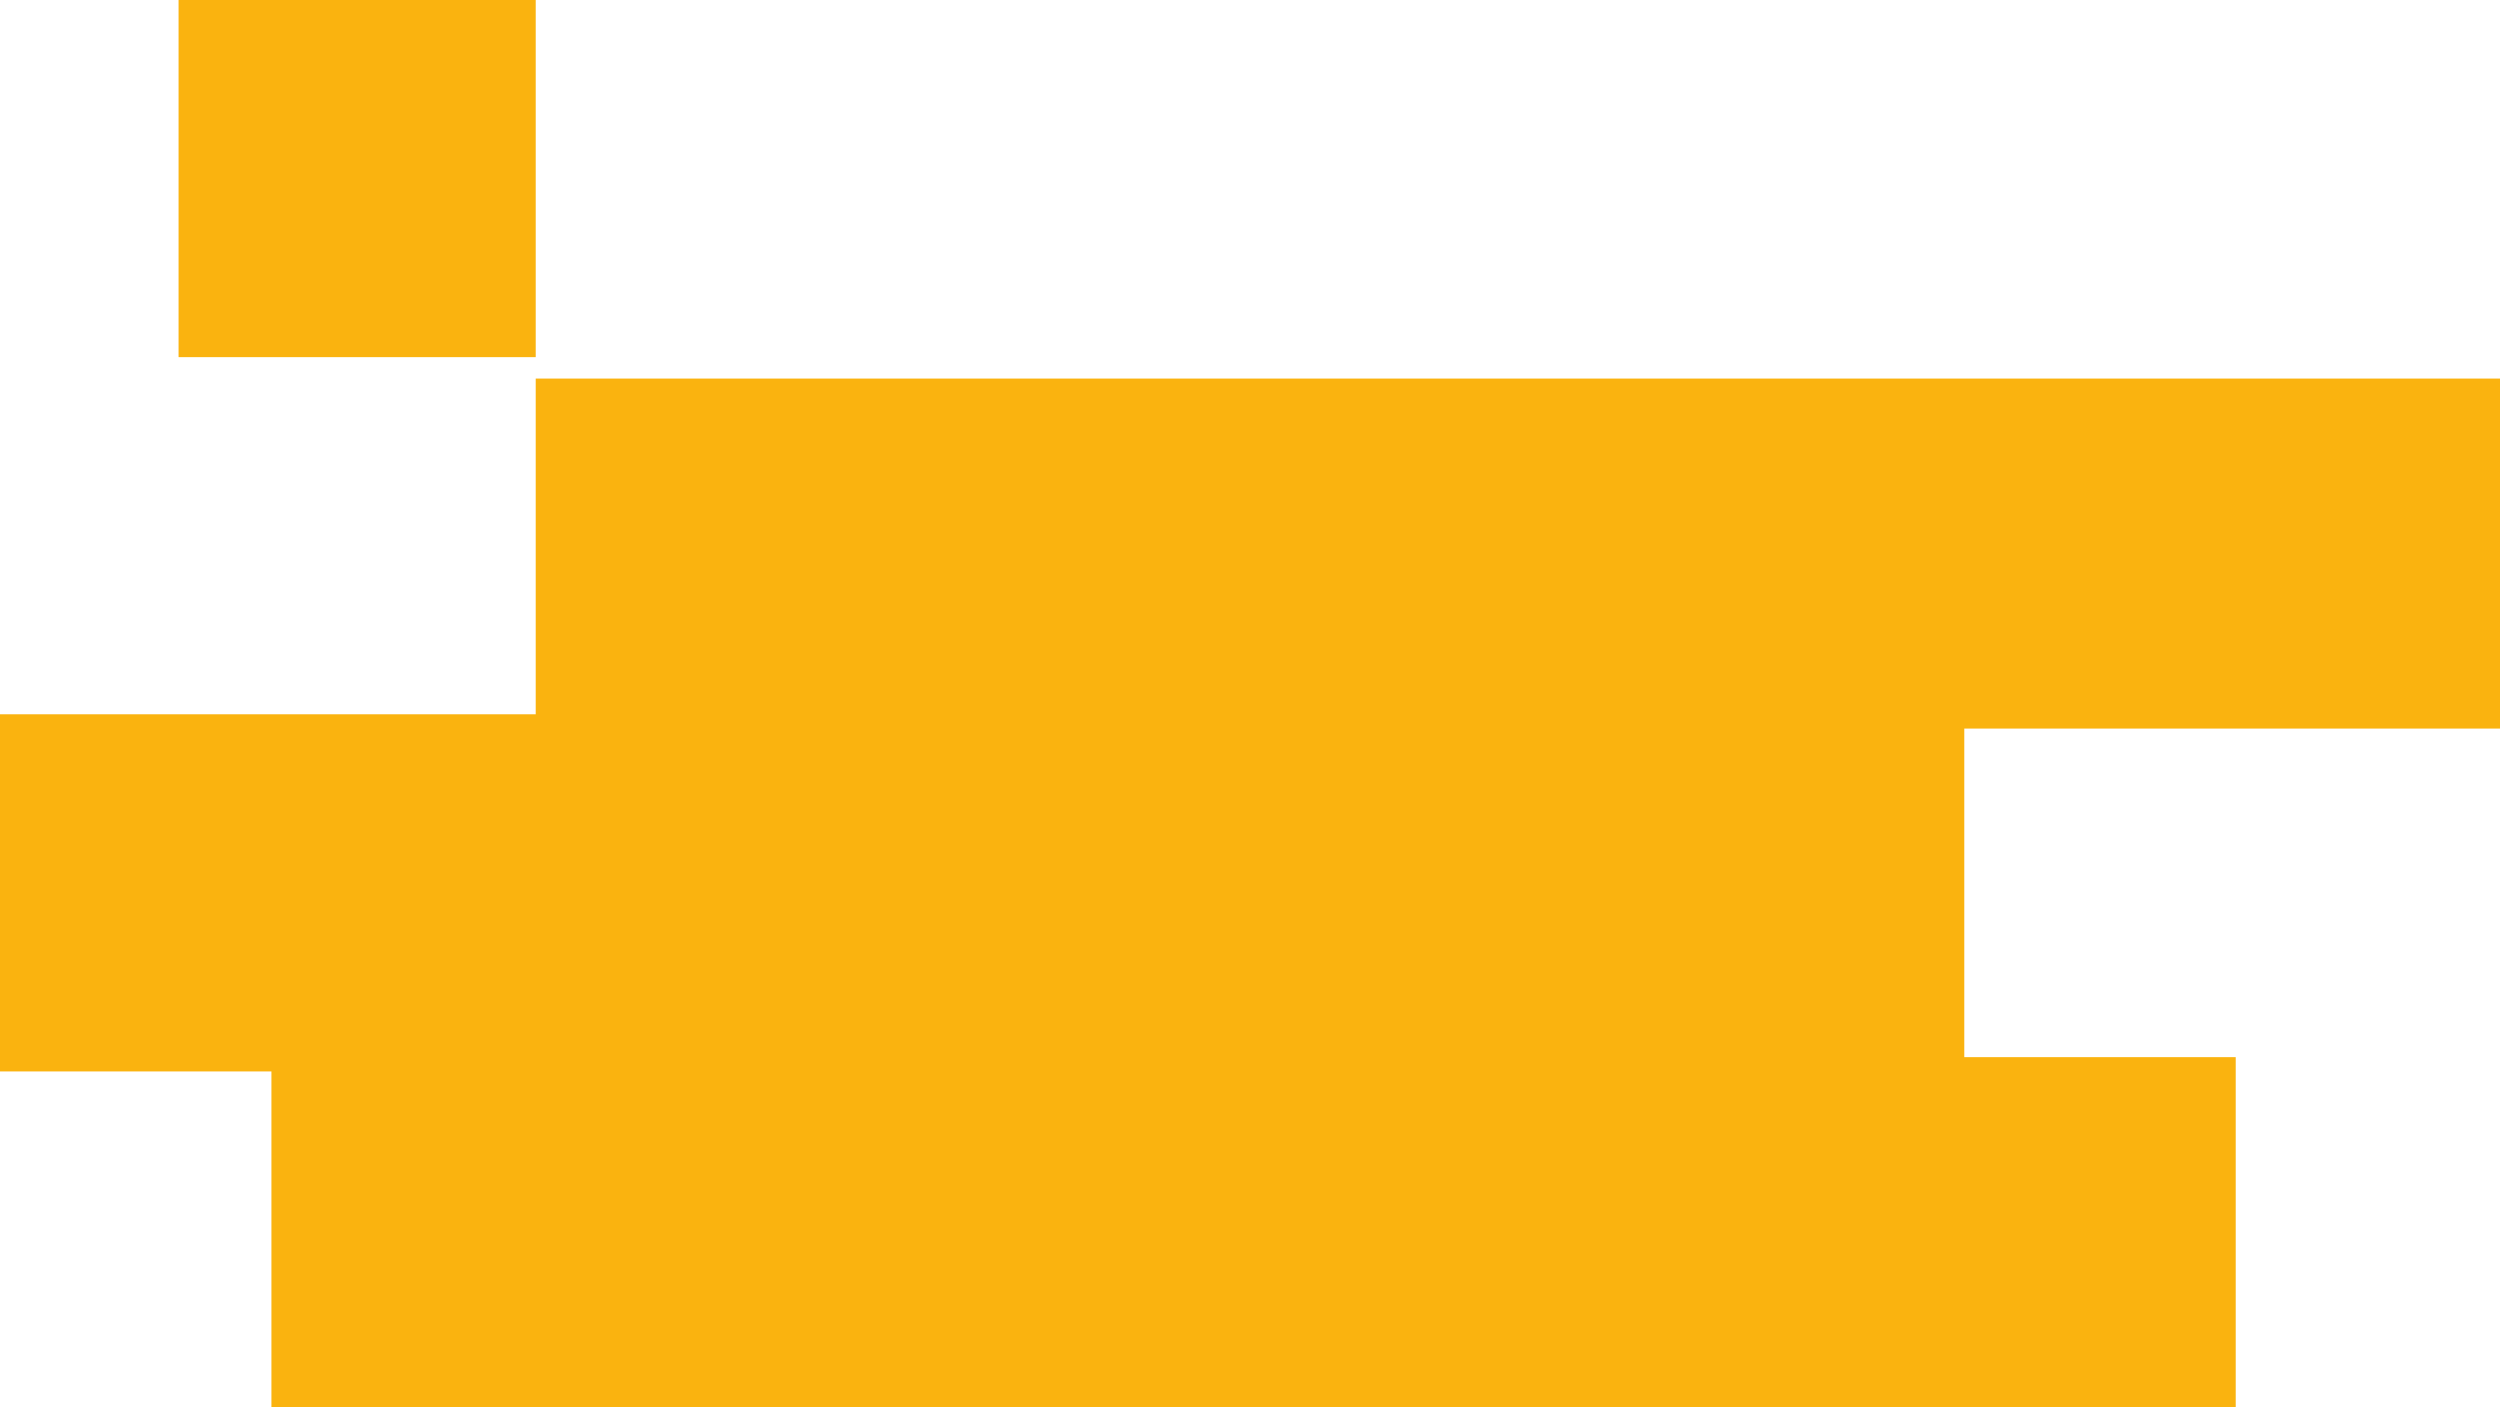 <svg id="Component_2_1" data-name="Component 2 – 1" xmlns="http://www.w3.org/2000/svg" width="350" height="197" viewBox="0 0 350 197">
  <rect id="Rectangle_72" data-name="Rectangle 72" width="275" height="49" transform="translate(75 53)" fill="#fab30f"/>
  <rect id="Rectangle_71" data-name="Rectangle 71" width="275" height="50" transform="translate(0 100)" fill="#fab30f"/>
  <rect id="Rectangle_79" data-name="Rectangle 79" width="50" height="50" transform="translate(25)" fill="#fab30f"/>
  <rect id="Rectangle_70" data-name="Rectangle 70" width="275" height="49" transform="translate(38 148)" fill="#fab30f"/>
</svg>
